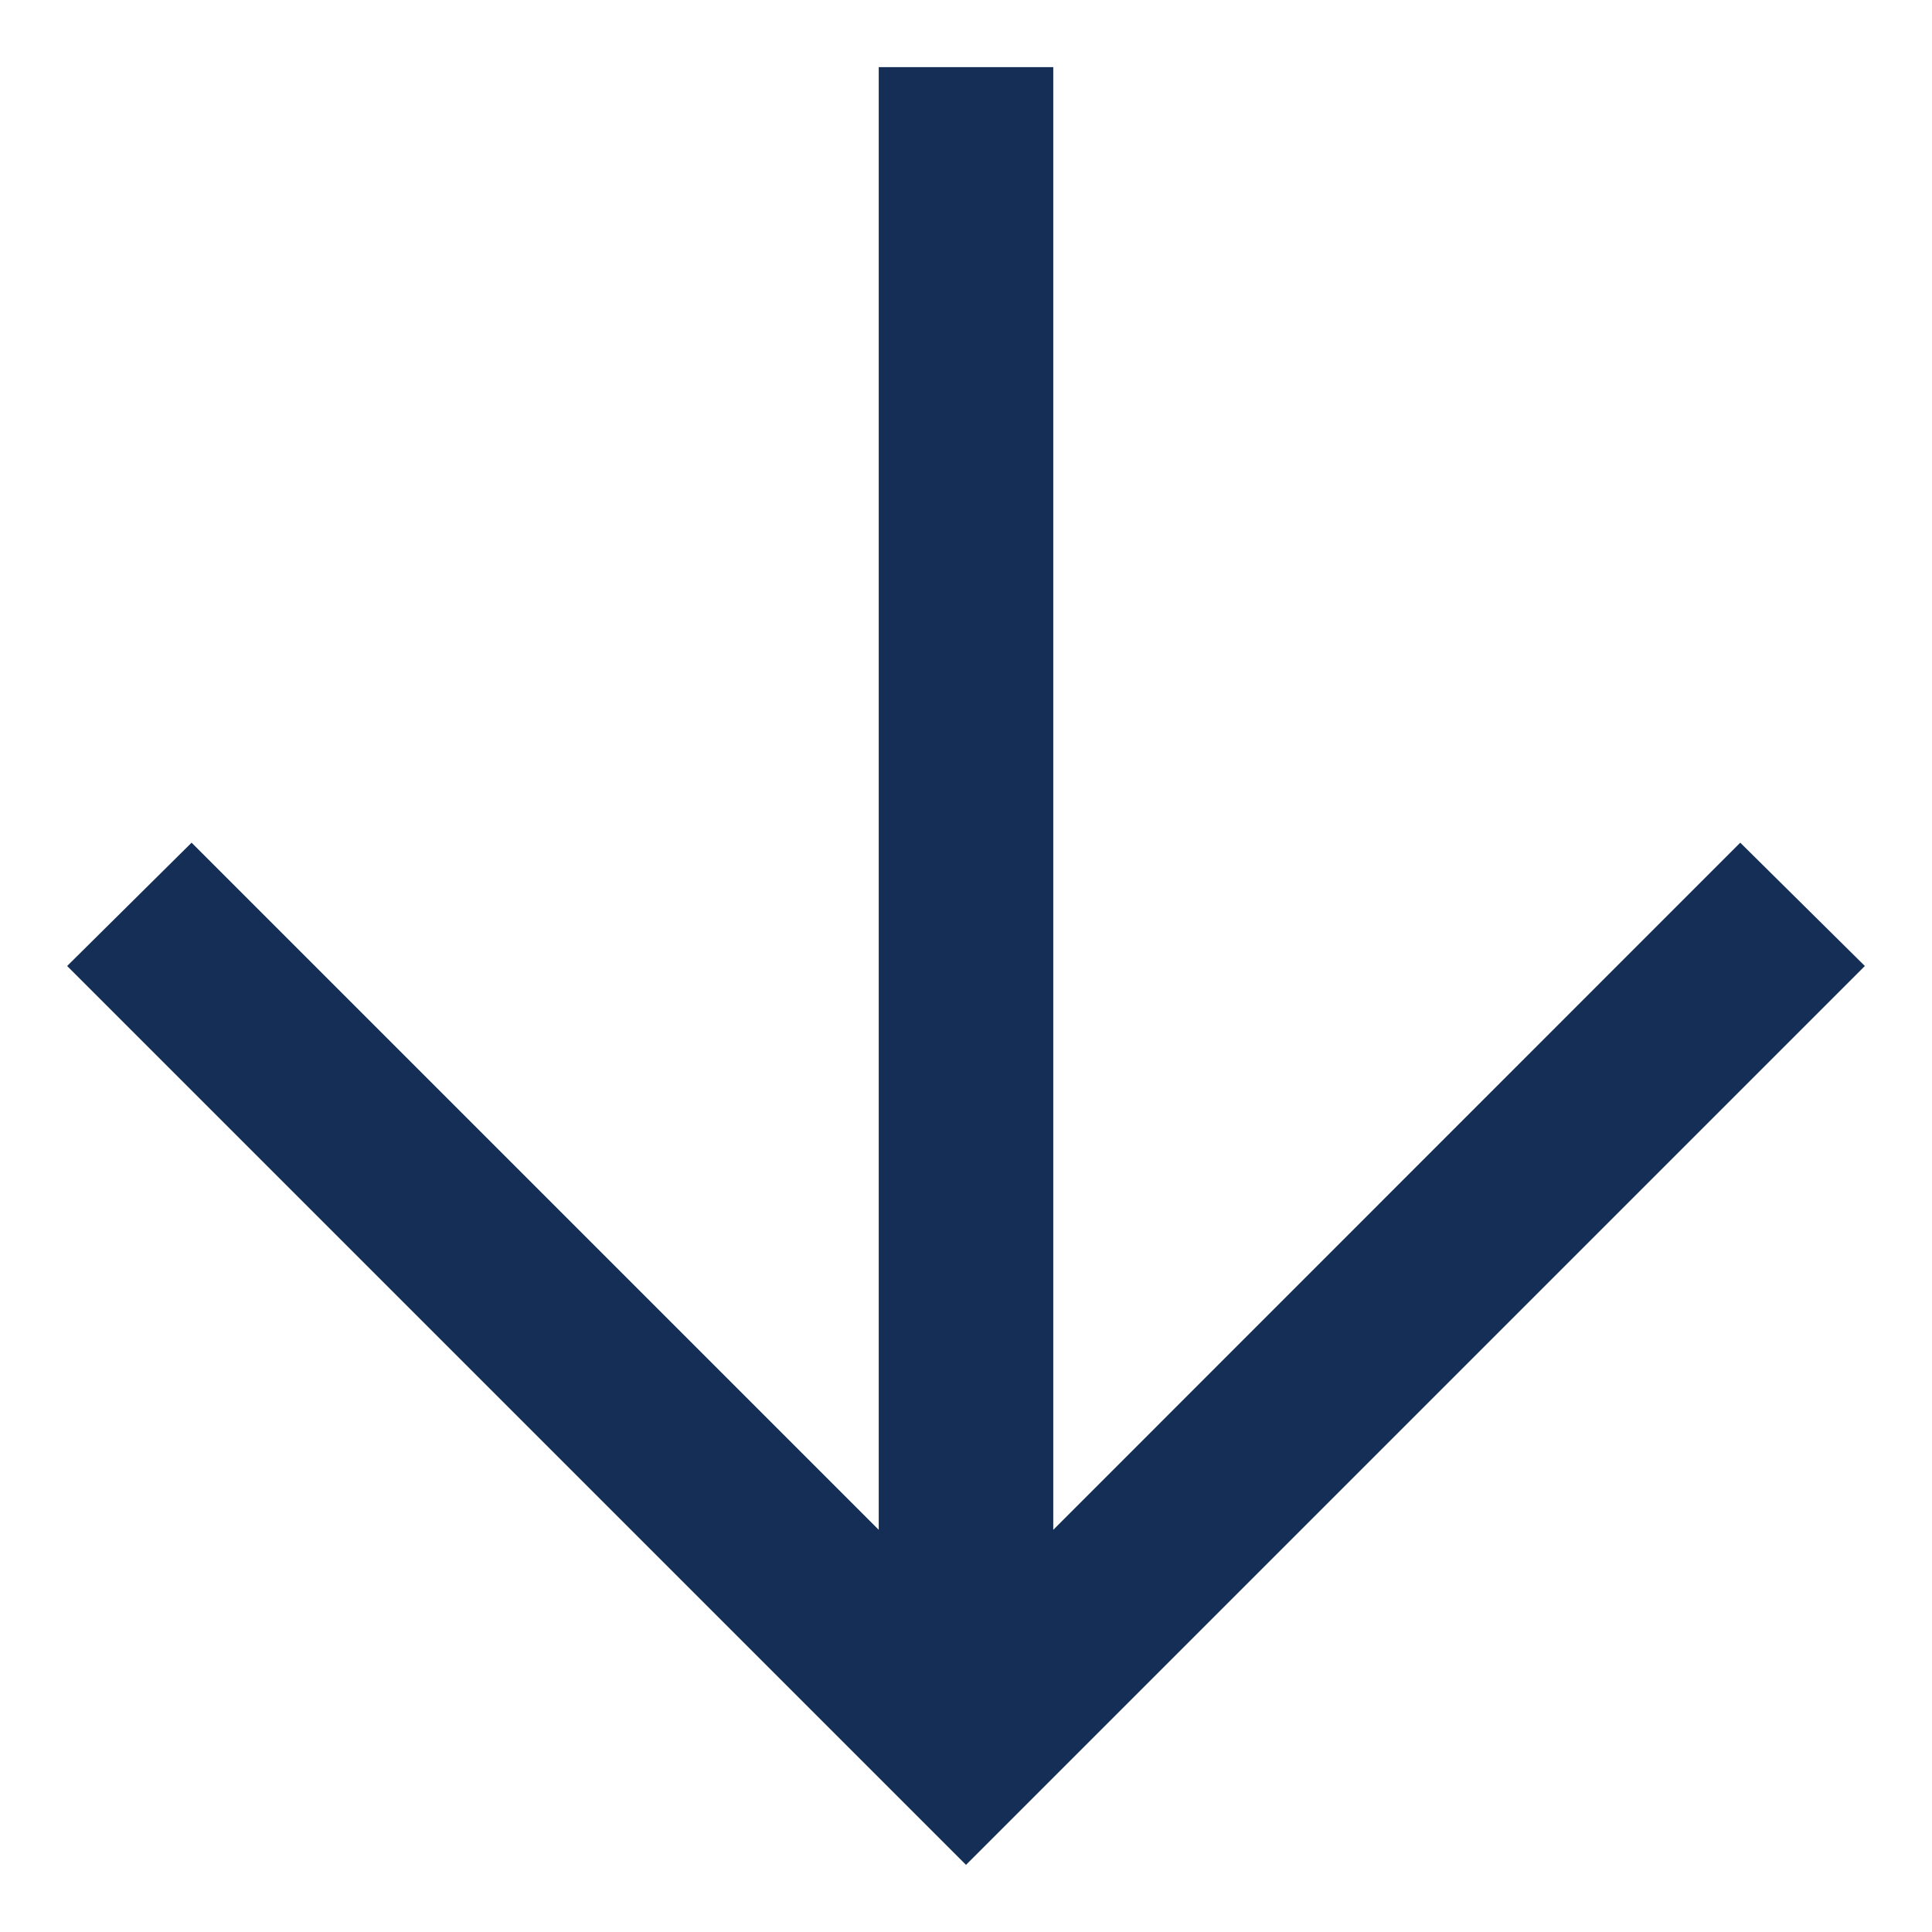 <svg width="12" height="12" viewBox="0 0 12 12" fill="none" xmlns="http://www.w3.org/2000/svg">
<path d="M6.542 9.502L6.542 0.417L5.458 0.417L5.458 9.502L1.19 5.234L0.417 6L6 11.583L11.583 6L10.809 5.234L6.542 9.502Z" fill="#152E55"/>
</svg>
